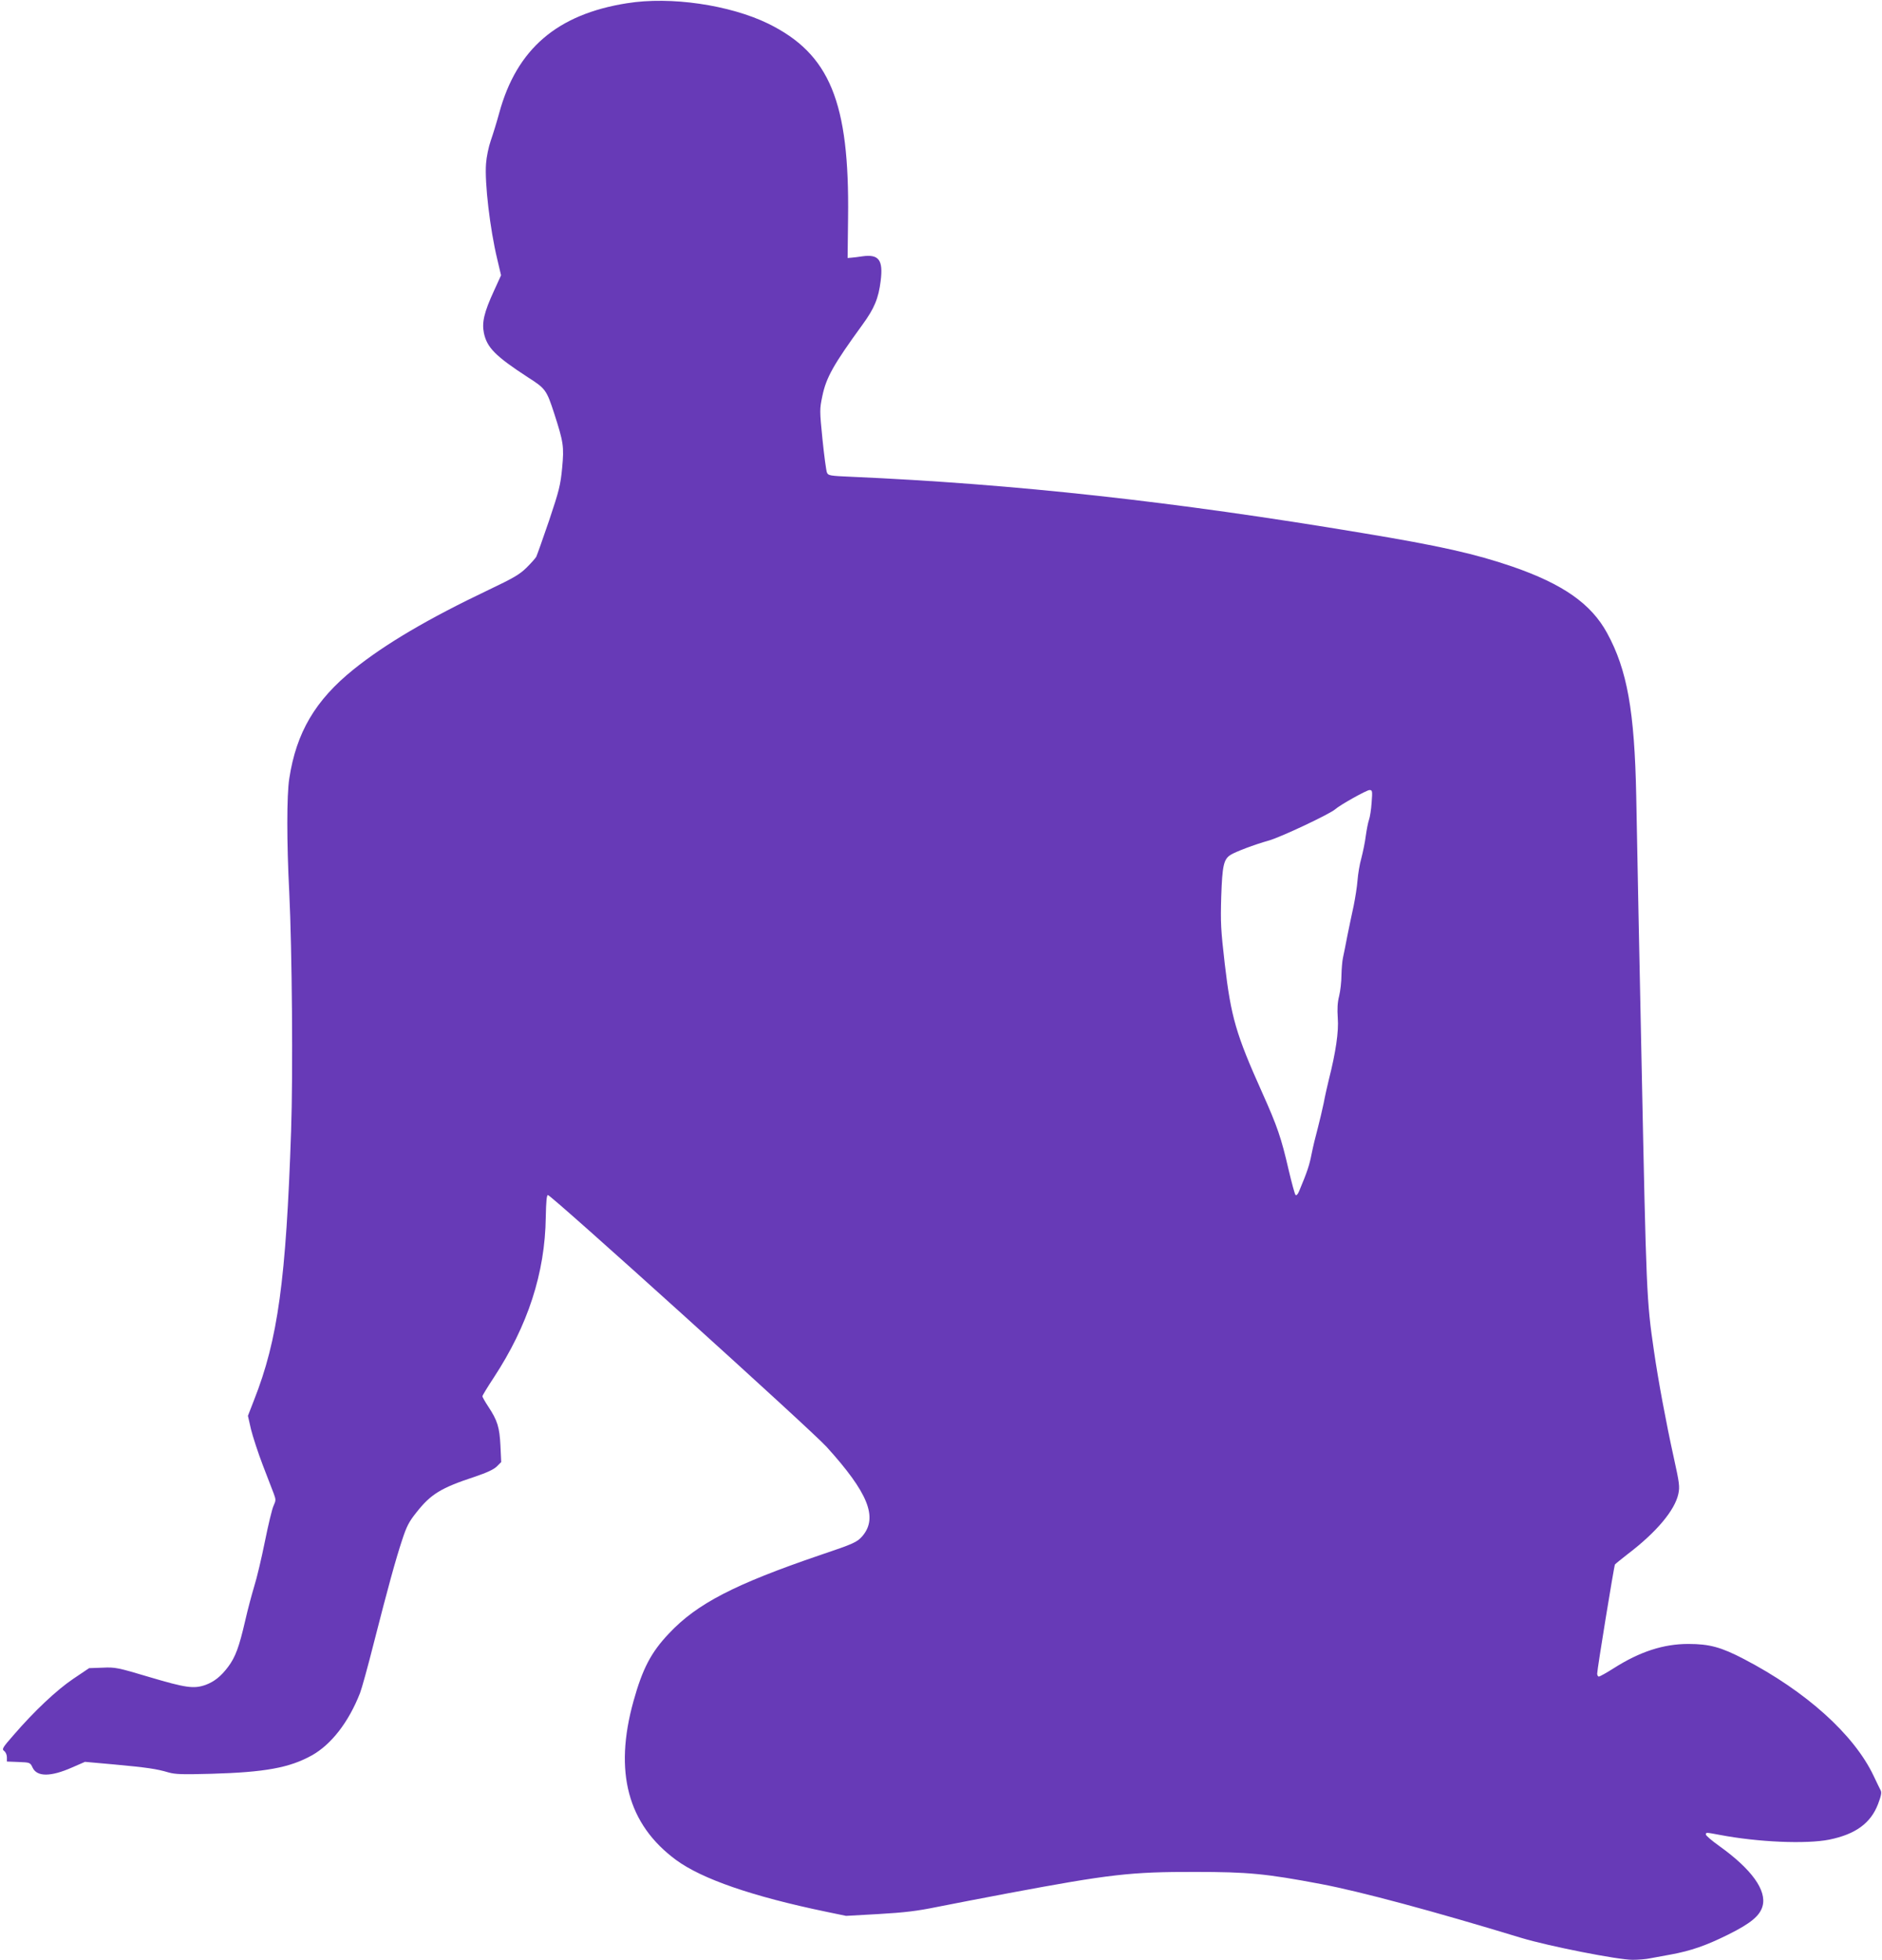 <?xml version="1.0" standalone="no"?>
<!DOCTYPE svg PUBLIC "-//W3C//DTD SVG 20010904//EN"
 "http://www.w3.org/TR/2001/REC-SVG-20010904/DTD/svg10.dtd">
<svg version="1.0" xmlns="http://www.w3.org/2000/svg"
 width="1229pt" height="1280pt" viewBox="0 0 1229 1280"
 preserveAspectRatio="xMidYMid meet">
<g transform="translate(0,1280) scale(0.1,-0.1)"
fill="#673ab7" stroke="none">
<path d="M4095 12779 c-457 -72 -721 -299 -835 -717 -16 -59 -41 -140 -55
-180 -14 -40 -28 -107 -31 -150 -10 -124 26 -429 73 -624 l25 -106 -46 -101
c-65 -141 -80 -207 -66 -276 20 -95 75 -151 287 -289 116 -74 122 -83 172
-236 61 -189 65 -216 52 -356 -11 -113 -19 -146 -85 -343 -41 -120 -79 -227
-84 -237 -6 -11 -35 -43 -64 -72 -45 -44 -84 -67 -248 -145 -395 -188 -676
-354 -881 -519 -250 -201 -374 -412 -420 -713 -17 -108 -17 -418 0 -745 18
-368 25 -1180 12 -1555 -33 -973 -86 -1364 -242 -1759 l-40 -103 20 -88 c12
-48 46 -153 77 -234 31 -80 63 -164 72 -187 14 -38 14 -44 -1 -77 -10 -20 -35
-125 -57 -234 -22 -109 -53 -241 -70 -294 -16 -53 -43 -154 -59 -225 -40 -173
-64 -237 -111 -300 -48 -64 -92 -98 -149 -119 -76 -26 -127 -19 -363 51 -211
63 -225 66 -309 62 l-87 -3 -104 -70 c-108 -73 -254 -210 -391 -369 -71 -81
-76 -90 -60 -102 10 -7 18 -25 18 -41 l0 -28 76 -3 c75 -3 76 -3 92 -37 29
-61 119 -60 257 1 l85 37 190 -17 c216 -20 277 -29 355 -52 46 -13 91 -14 280
-9 350 10 510 39 656 120 127 71 240 216 315 407 11 28 52 176 90 327 93 364
142 543 185 673 29 89 45 120 94 181 94 119 159 159 380 232 80 27 123 47 144
67 l29 29 -5 107 c-6 120 -19 164 -80 256 -21 32 -38 62 -38 67 0 4 33 59 74
121 223 340 335 683 340 1048 2 104 6 145 14 145 22 0 1721 -1535 1820 -1645
271 -299 336 -460 235 -581 -35 -41 -56 -51 -276 -125 -560 -191 -806 -318
-988 -512 -117 -123 -173 -230 -232 -442 -129 -463 -38 -805 278 -1038 169
-124 498 -238 980 -338 l130 -27 213 12 c170 10 248 19 385 47 95 19 303 59
462 89 663 124 799 140 1220 139 344 0 461 -11 821 -79 258 -49 728 -175 1309
-352 179 -54 630 -143 726 -143 37 0 89 4 116 10 26 5 88 16 136 25 129 24
226 57 373 130 147 73 207 123 224 186 28 103 -72 241 -281 391 -49 35 -89 69
-89 76 0 15 -1 15 90 -2 252 -48 565 -61 716 -31 171 35 270 107 318 232 20
53 25 76 17 90 -5 10 -27 54 -47 97 -128 268 -440 549 -845 760 -149 78 -226
99 -364 99 -162 0 -316 -50 -486 -158 -47 -30 -92 -55 -98 -55 -6 0 -11 9 -11
19 0 28 110 703 116 713 3 4 42 36 86 70 185 141 305 284 328 391 10 48 7 70
-30 238 -50 226 -102 507 -129 694 -49 335 -50 374 -81 1880 -6 281 -15 717
-20 970 -5 253 -12 602 -15 775 -11 556 -59 825 -190 1065 -104 191 -287 320
-620 435 -243 83 -472 135 -980 219 -1231 206 -2268 320 -3333 367 -144 6
-154 8 -162 28 -5 12 -18 109 -29 216 -19 190 -19 197 -1 283 25 121 72 205
261 465 79 108 106 174 120 288 17 136 -12 175 -119 160 -26 -4 -58 -8 -72 -9
l-25 -2 3 260 c10 759 -119 1073 -522 1271 -251 122 -637 179 -921 133z m4862
-5222 c-3 -45 -11 -95 -17 -111 -6 -16 -15 -63 -21 -105 -5 -42 -19 -107 -29
-146 -11 -38 -22 -104 -25 -145 -3 -41 -15 -115 -25 -165 -11 -49 -29 -137
-41 -195 -11 -58 -24 -123 -29 -145 -5 -22 -9 -74 -10 -115 0 -41 -7 -102 -15
-135 -11 -42 -13 -85 -9 -144 7 -87 -13 -224 -58 -401 -10 -41 -26 -111 -34
-155 -9 -44 -27 -118 -39 -165 -13 -47 -31 -122 -40 -167 -14 -73 -28 -115
-81 -242 -9 -22 -18 -31 -24 -25 -5 5 -25 79 -45 164 -48 208 -73 282 -173
505 -171 381 -203 492 -244 840 -26 226 -28 268 -23 440 7 202 16 242 60 271
33 21 157 68 250 94 74 20 401 174 435 205 31 28 205 125 223 125 19 0 20 -5
14 -83z"/>
</g>
</svg>
